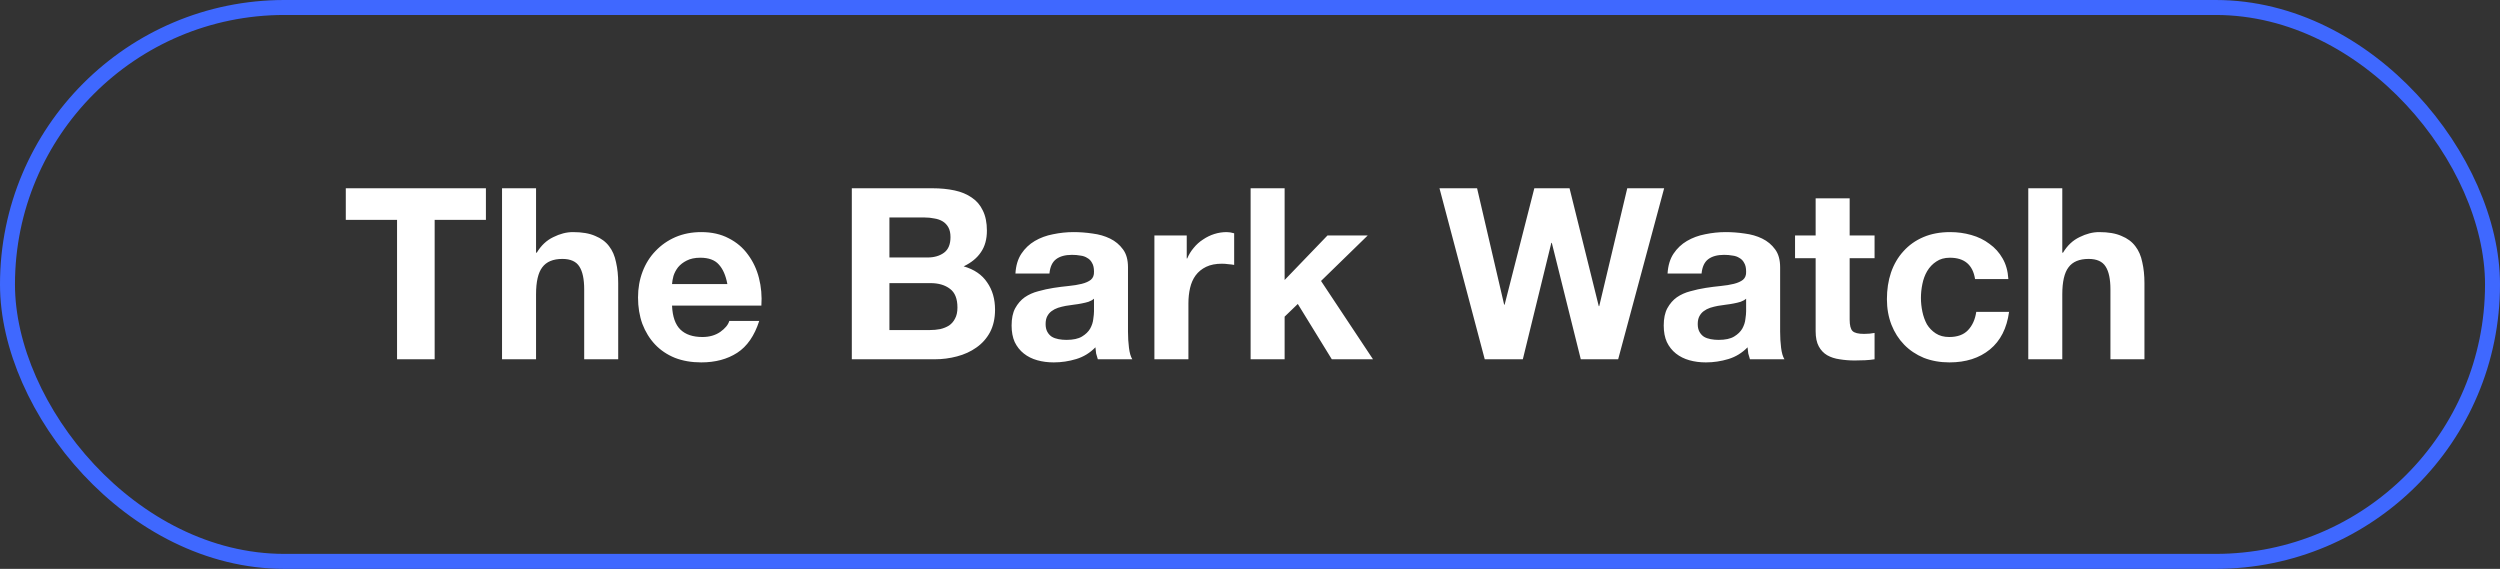 <?xml version="1.0" encoding="UTF-8"?> <svg xmlns="http://www.w3.org/2000/svg" width="167" height="38" viewBox="0 0 167 38" fill="none"><rect x="0" y="0" width="167" height="38" fill="#333333" stroke="none"/><path d="M26.523 14.688H23.099V12.576H32.459V14.688H29.035V24H26.523V14.688ZM33.536 12.576H35.808V16.88H35.856C36.144 16.4 36.512 16.053 36.96 15.84C37.408 15.616 37.845 15.504 38.272 15.504C38.88 15.504 39.376 15.589 39.76 15.76C40.154 15.92 40.464 16.149 40.688 16.448C40.912 16.736 41.066 17.093 41.152 17.52C41.248 17.936 41.296 18.4 41.296 18.912V24H39.024V19.328C39.024 18.645 38.917 18.139 38.704 17.808C38.49 17.467 38.112 17.296 37.568 17.296C36.949 17.296 36.501 17.483 36.224 17.856C35.947 18.219 35.808 18.821 35.808 19.664V24H33.536V12.576ZM48.588 18.976C48.482 18.4 48.29 17.963 48.012 17.664C47.746 17.365 47.335 17.216 46.78 17.216C46.418 17.216 46.114 17.28 45.868 17.408C45.634 17.525 45.442 17.675 45.292 17.856C45.154 18.037 45.052 18.229 44.988 18.432C44.935 18.635 44.903 18.816 44.892 18.976H48.588ZM44.892 20.416C44.924 21.152 45.111 21.685 45.452 22.016C45.794 22.347 46.284 22.512 46.924 22.512C47.383 22.512 47.778 22.4 48.108 22.176C48.439 21.941 48.642 21.696 48.716 21.44H50.716C50.396 22.432 49.906 23.141 49.244 23.568C48.583 23.995 47.783 24.208 46.844 24.208C46.194 24.208 45.607 24.107 45.084 23.904C44.562 23.691 44.119 23.392 43.756 23.008C43.394 22.624 43.111 22.165 42.908 21.632C42.716 21.099 42.62 20.512 42.62 19.872C42.62 19.253 42.722 18.677 42.924 18.144C43.127 17.611 43.415 17.152 43.788 16.768C44.162 16.373 44.604 16.064 45.116 15.84C45.639 15.616 46.215 15.504 46.844 15.504C47.548 15.504 48.162 15.643 48.684 15.92C49.207 16.187 49.634 16.549 49.964 17.008C50.306 17.467 50.551 17.989 50.7 18.576C50.85 19.163 50.903 19.776 50.86 20.416H44.892ZM59.413 17.2H61.957C62.405 17.2 62.773 17.093 63.061 16.88C63.349 16.667 63.493 16.32 63.493 15.84C63.493 15.573 63.445 15.355 63.349 15.184C63.253 15.013 63.125 14.88 62.965 14.784C62.805 14.688 62.618 14.624 62.405 14.592C62.202 14.549 61.989 14.528 61.765 14.528H59.413V17.2ZM56.901 12.576H62.277C62.821 12.576 63.317 12.624 63.765 12.72C64.213 12.816 64.597 12.976 64.917 13.2C65.237 13.413 65.482 13.701 65.653 14.064C65.834 14.427 65.925 14.875 65.925 15.408C65.925 15.984 65.791 16.464 65.525 16.848C65.269 17.232 64.885 17.547 64.373 17.792C65.077 17.995 65.6 18.352 65.941 18.864C66.293 19.365 66.469 19.973 66.469 20.688C66.469 21.264 66.357 21.765 66.133 22.192C65.909 22.608 65.605 22.949 65.221 23.216C64.847 23.483 64.415 23.68 63.925 23.808C63.445 23.936 62.949 24 62.437 24H56.901V12.576ZM59.413 22.048H62.101C62.346 22.048 62.581 22.027 62.805 21.984C63.029 21.931 63.226 21.851 63.397 21.744C63.568 21.627 63.701 21.472 63.797 21.28C63.904 21.088 63.957 20.843 63.957 20.544C63.957 19.957 63.791 19.541 63.461 19.296C63.13 19.04 62.693 18.912 62.149 18.912H59.413V22.048ZM67.831 18.272C67.862 17.739 67.996 17.296 68.231 16.944C68.465 16.592 68.764 16.309 69.126 16.096C69.489 15.883 69.894 15.733 70.343 15.648C70.801 15.552 71.26 15.504 71.719 15.504C72.135 15.504 72.556 15.536 72.983 15.6C73.409 15.653 73.799 15.765 74.15 15.936C74.502 16.107 74.79 16.347 75.014 16.656C75.239 16.955 75.35 17.355 75.35 17.856V22.16C75.35 22.533 75.372 22.891 75.415 23.232C75.457 23.573 75.532 23.829 75.638 24H73.335C73.292 23.872 73.254 23.744 73.222 23.616C73.201 23.477 73.185 23.339 73.174 23.2C72.812 23.573 72.385 23.835 71.894 23.984C71.404 24.133 70.903 24.208 70.391 24.208C69.996 24.208 69.628 24.16 69.287 24.064C68.945 23.968 68.647 23.819 68.391 23.616C68.135 23.413 67.932 23.157 67.782 22.848C67.644 22.539 67.575 22.171 67.575 21.744C67.575 21.275 67.654 20.891 67.814 20.592C67.985 20.283 68.198 20.037 68.454 19.856C68.721 19.675 69.02 19.541 69.35 19.456C69.692 19.36 70.033 19.285 70.374 19.232C70.716 19.179 71.052 19.136 71.382 19.104C71.713 19.072 72.007 19.024 72.263 18.96C72.519 18.896 72.721 18.805 72.871 18.688C73.02 18.56 73.089 18.379 73.079 18.144C73.079 17.899 73.036 17.707 72.951 17.568C72.876 17.419 72.769 17.307 72.63 17.232C72.502 17.147 72.348 17.093 72.166 17.072C71.996 17.04 71.809 17.024 71.606 17.024C71.159 17.024 70.806 17.12 70.55 17.312C70.294 17.504 70.145 17.824 70.103 18.272H67.831ZM73.079 19.952C72.983 20.037 72.86 20.107 72.71 20.16C72.572 20.203 72.417 20.24 72.246 20.272C72.087 20.304 71.916 20.331 71.734 20.352C71.553 20.373 71.372 20.4 71.191 20.432C71.02 20.464 70.849 20.507 70.678 20.56C70.519 20.613 70.374 20.688 70.246 20.784C70.129 20.869 70.033 20.981 69.959 21.12C69.884 21.259 69.847 21.435 69.847 21.648C69.847 21.851 69.884 22.021 69.959 22.16C70.033 22.299 70.135 22.411 70.263 22.496C70.391 22.571 70.54 22.624 70.71 22.656C70.881 22.688 71.057 22.704 71.239 22.704C71.686 22.704 72.033 22.629 72.278 22.48C72.524 22.331 72.705 22.155 72.823 21.952C72.94 21.739 73.009 21.525 73.031 21.312C73.062 21.099 73.079 20.928 73.079 20.8V19.952ZM77.114 15.728H79.274V17.264H79.306C79.413 17.008 79.557 16.773 79.738 16.56C79.919 16.336 80.127 16.149 80.362 16C80.597 15.84 80.847 15.717 81.114 15.632C81.381 15.547 81.658 15.504 81.946 15.504C82.095 15.504 82.261 15.531 82.442 15.584V17.696C82.335 17.675 82.207 17.659 82.058 17.648C81.909 17.627 81.765 17.616 81.626 17.616C81.21 17.616 80.858 17.685 80.57 17.824C80.282 17.963 80.047 18.155 79.866 18.4C79.695 18.635 79.573 18.912 79.498 19.232C79.423 19.552 79.386 19.899 79.386 20.272V24H77.114V15.728ZM83.541 12.576H85.813V18.704L88.677 15.728H91.365L88.245 18.768L91.717 24H88.965L86.693 20.304L85.813 21.152V24H83.541V12.576ZM108.093 24H105.597L103.661 16.224H103.629L101.725 24H99.181L96.157 12.576H98.669L100.477 20.352H100.509L102.493 12.576H104.845L106.797 20.448H106.829L108.701 12.576H111.165L108.093 24ZM111.393 18.272C111.425 17.739 111.558 17.296 111.793 16.944C112.028 16.592 112.326 16.309 112.689 16.096C113.052 15.883 113.457 15.733 113.905 15.648C114.364 15.552 114.822 15.504 115.281 15.504C115.697 15.504 116.118 15.536 116.545 15.6C116.972 15.653 117.361 15.765 117.713 15.936C118.065 16.107 118.353 16.347 118.577 16.656C118.801 16.955 118.913 17.355 118.913 17.856V22.16C118.913 22.533 118.934 22.891 118.977 23.232C119.02 23.573 119.094 23.829 119.201 24H116.897C116.854 23.872 116.817 23.744 116.785 23.616C116.764 23.477 116.748 23.339 116.737 23.2C116.374 23.573 115.948 23.835 115.457 23.984C114.966 24.133 114.465 24.208 113.953 24.208C113.558 24.208 113.19 24.16 112.849 24.064C112.508 23.968 112.209 23.819 111.953 23.616C111.697 23.413 111.494 23.157 111.345 22.848C111.206 22.539 111.137 22.171 111.137 21.744C111.137 21.275 111.217 20.891 111.377 20.592C111.548 20.283 111.761 20.037 112.017 19.856C112.284 19.675 112.582 19.541 112.913 19.456C113.254 19.36 113.596 19.285 113.937 19.232C114.278 19.179 114.614 19.136 114.945 19.104C115.276 19.072 115.569 19.024 115.825 18.96C116.081 18.896 116.284 18.805 116.433 18.688C116.582 18.56 116.652 18.379 116.641 18.144C116.641 17.899 116.598 17.707 116.513 17.568C116.438 17.419 116.332 17.307 116.193 17.232C116.065 17.147 115.91 17.093 115.729 17.072C115.558 17.04 115.372 17.024 115.169 17.024C114.721 17.024 114.369 17.12 114.113 17.312C113.857 17.504 113.708 17.824 113.665 18.272H111.393ZM116.641 19.952C116.545 20.037 116.422 20.107 116.273 20.16C116.134 20.203 115.98 20.24 115.809 20.272C115.649 20.304 115.478 20.331 115.297 20.352C115.116 20.373 114.934 20.4 114.753 20.432C114.582 20.464 114.412 20.507 114.241 20.56C114.081 20.613 113.937 20.688 113.809 20.784C113.692 20.869 113.596 20.981 113.521 21.12C113.446 21.259 113.409 21.435 113.409 21.648C113.409 21.851 113.446 22.021 113.521 22.16C113.596 22.299 113.697 22.411 113.825 22.496C113.953 22.571 114.102 22.624 114.273 22.656C114.444 22.688 114.62 22.704 114.801 22.704C115.249 22.704 115.596 22.629 115.841 22.48C116.086 22.331 116.268 22.155 116.385 21.952C116.502 21.739 116.572 21.525 116.593 21.312C116.625 21.099 116.641 20.928 116.641 20.8V19.952ZM123.557 15.728H125.221V17.248H123.557V21.344C123.557 21.728 123.621 21.984 123.749 22.112C123.877 22.24 124.133 22.304 124.516 22.304C124.645 22.304 124.767 22.299 124.885 22.288C125.002 22.277 125.114 22.261 125.221 22.24V24C125.029 24.032 124.815 24.053 124.581 24.064C124.346 24.075 124.117 24.08 123.893 24.08C123.541 24.08 123.205 24.053 122.885 24C122.575 23.957 122.298 23.867 122.053 23.728C121.818 23.589 121.631 23.392 121.493 23.136C121.354 22.88 121.285 22.544 121.285 22.128V17.248H119.909V15.728H121.285V13.248H123.557V15.728ZM131.934 18.64C131.784 17.691 131.224 17.216 130.254 17.216C129.891 17.216 129.587 17.301 129.342 17.472C129.096 17.632 128.894 17.845 128.734 18.112C128.584 18.368 128.478 18.656 128.414 18.976C128.35 19.285 128.318 19.595 128.318 19.904C128.318 20.203 128.35 20.507 128.414 20.816C128.478 21.125 128.579 21.408 128.718 21.664C128.867 21.909 129.064 22.112 129.31 22.272C129.555 22.432 129.854 22.512 130.206 22.512C130.75 22.512 131.166 22.363 131.454 22.064C131.752 21.755 131.939 21.344 132.014 20.832H134.206C134.056 21.931 133.63 22.768 132.926 23.344C132.222 23.92 131.32 24.208 130.222 24.208C129.603 24.208 129.032 24.107 128.51 23.904C127.998 23.691 127.56 23.397 127.198 23.024C126.835 22.651 126.552 22.208 126.35 21.696C126.147 21.173 126.046 20.603 126.046 19.984C126.046 19.344 126.136 18.752 126.318 18.208C126.51 17.653 126.787 17.179 127.15 16.784C127.512 16.379 127.955 16.064 128.478 15.84C129 15.616 129.598 15.504 130.27 15.504C130.76 15.504 131.23 15.568 131.678 15.696C132.136 15.824 132.542 16.021 132.894 16.288C133.256 16.544 133.55 16.869 133.774 17.264C133.998 17.648 134.126 18.107 134.158 18.64H131.934ZM135.489 12.576H137.761V16.88H137.809C138.097 16.4 138.465 16.053 138.913 15.84C139.361 15.616 139.798 15.504 140.225 15.504C140.833 15.504 141.329 15.589 141.713 15.76C142.108 15.92 142.417 16.149 142.641 16.448C142.865 16.736 143.02 17.093 143.105 17.52C143.201 17.936 143.249 18.4 143.249 18.912V24H140.977V19.328C140.977 18.645 140.87 18.139 140.657 17.808C140.444 17.467 140.065 17.296 139.521 17.296C138.902 17.296 138.454 17.483 138.177 17.856C137.9 18.219 137.761 18.821 137.761 19.664V24H135.489V12.576Z" fill="white"></path><rect x="0.5" y="0.5" width="166" height="37" rx="18.5" stroke="#3F68FF"></rect></svg> 